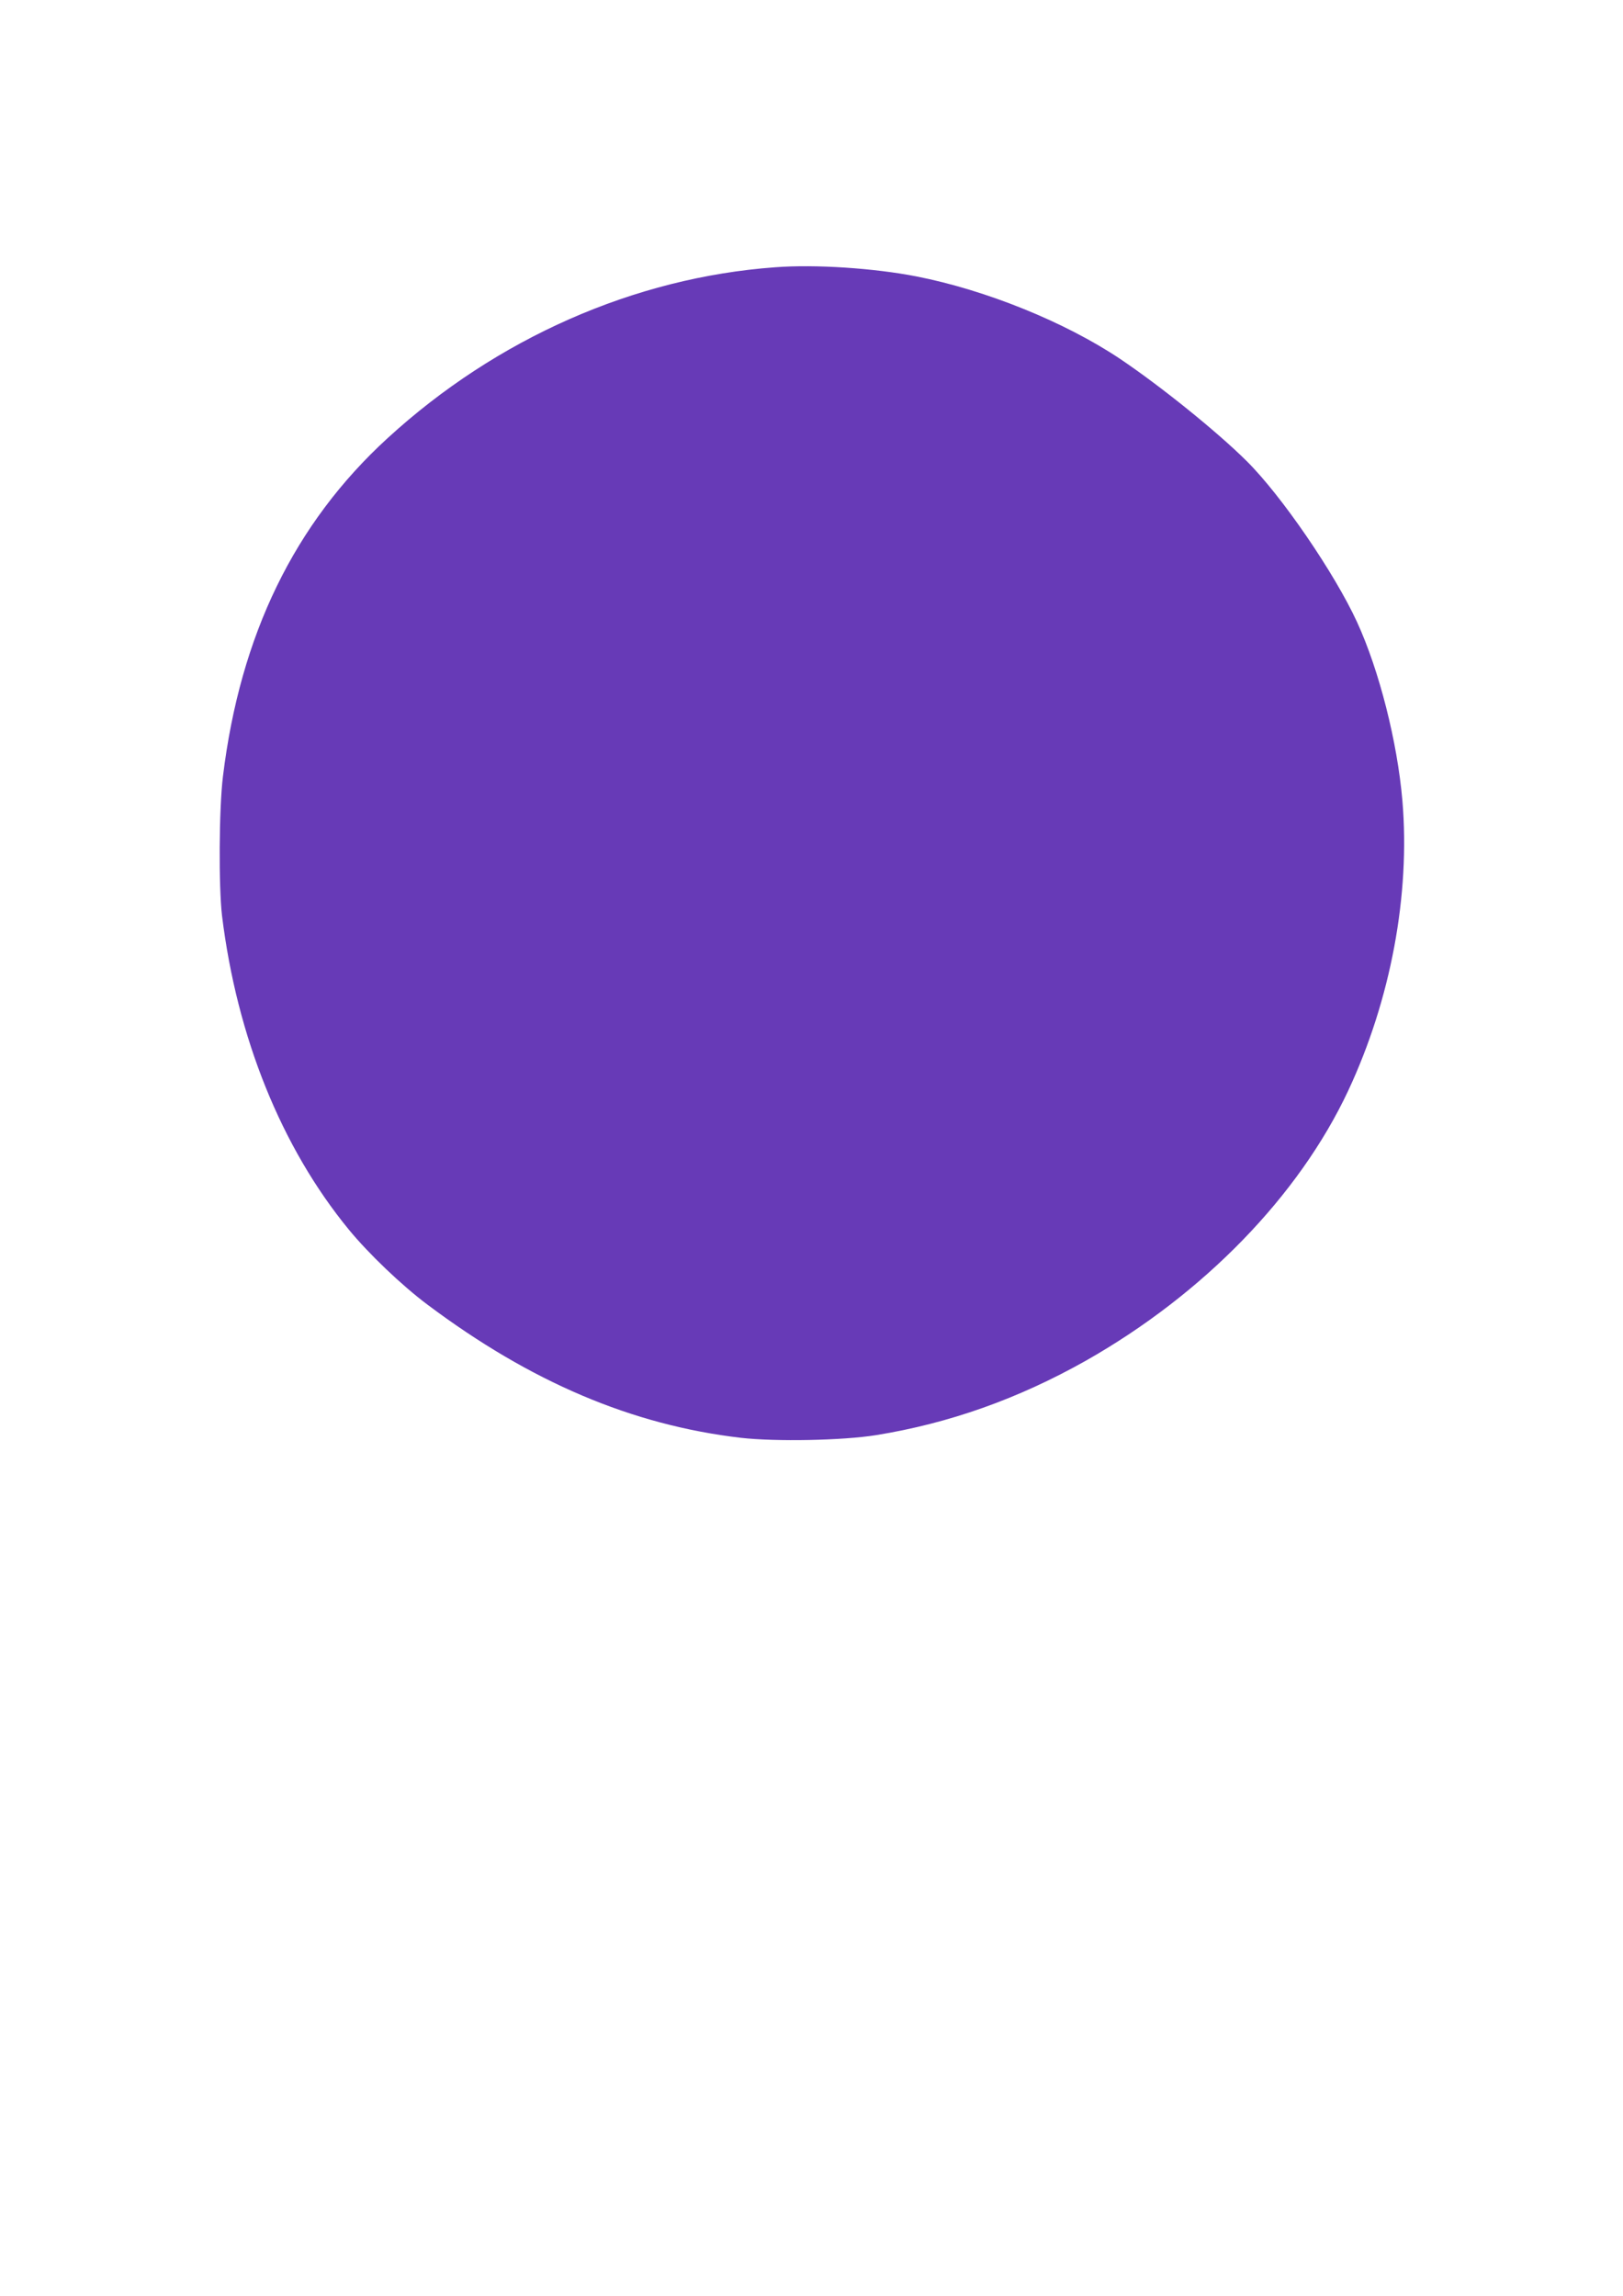 <?xml version="1.0" standalone="no"?>
<!DOCTYPE svg PUBLIC "-//W3C//DTD SVG 20010904//EN"
 "http://www.w3.org/TR/2001/REC-SVG-20010904/DTD/svg10.dtd">
<svg version="1.0" xmlns="http://www.w3.org/2000/svg"
 width="905pt" height="1280pt" viewBox="0 0 905 1280"
 preserveAspectRatio="xMidYMid meet">
<g transform="translate(0,1280) scale(0.1,-0.1)"
fill="#673ab7" stroke="none">
<path d="M4323 11310 c-785 -57 -1554 -396 -2162 -953 -519 -475 -822 -1097
-918 -1887 -22 -181 -24 -612 -5 -775 83 -677 331 -1292 707 -1750 110 -134
295 -311 438 -418 576 -432 1141 -672 1749 -743 195 -22 565 -15 753 15 408
66 791 202 1168 414 657 372 1190 920 1465 1507 237 507 346 1091 302 1615
-28 328 -129 727 -253 997 -125 272 -422 706 -616 898 -164 163 -479 417 -705
569 -306 205 -748 384 -1136 460 -236 46 -563 68 -787 51z"/>
</g>
</svg>
